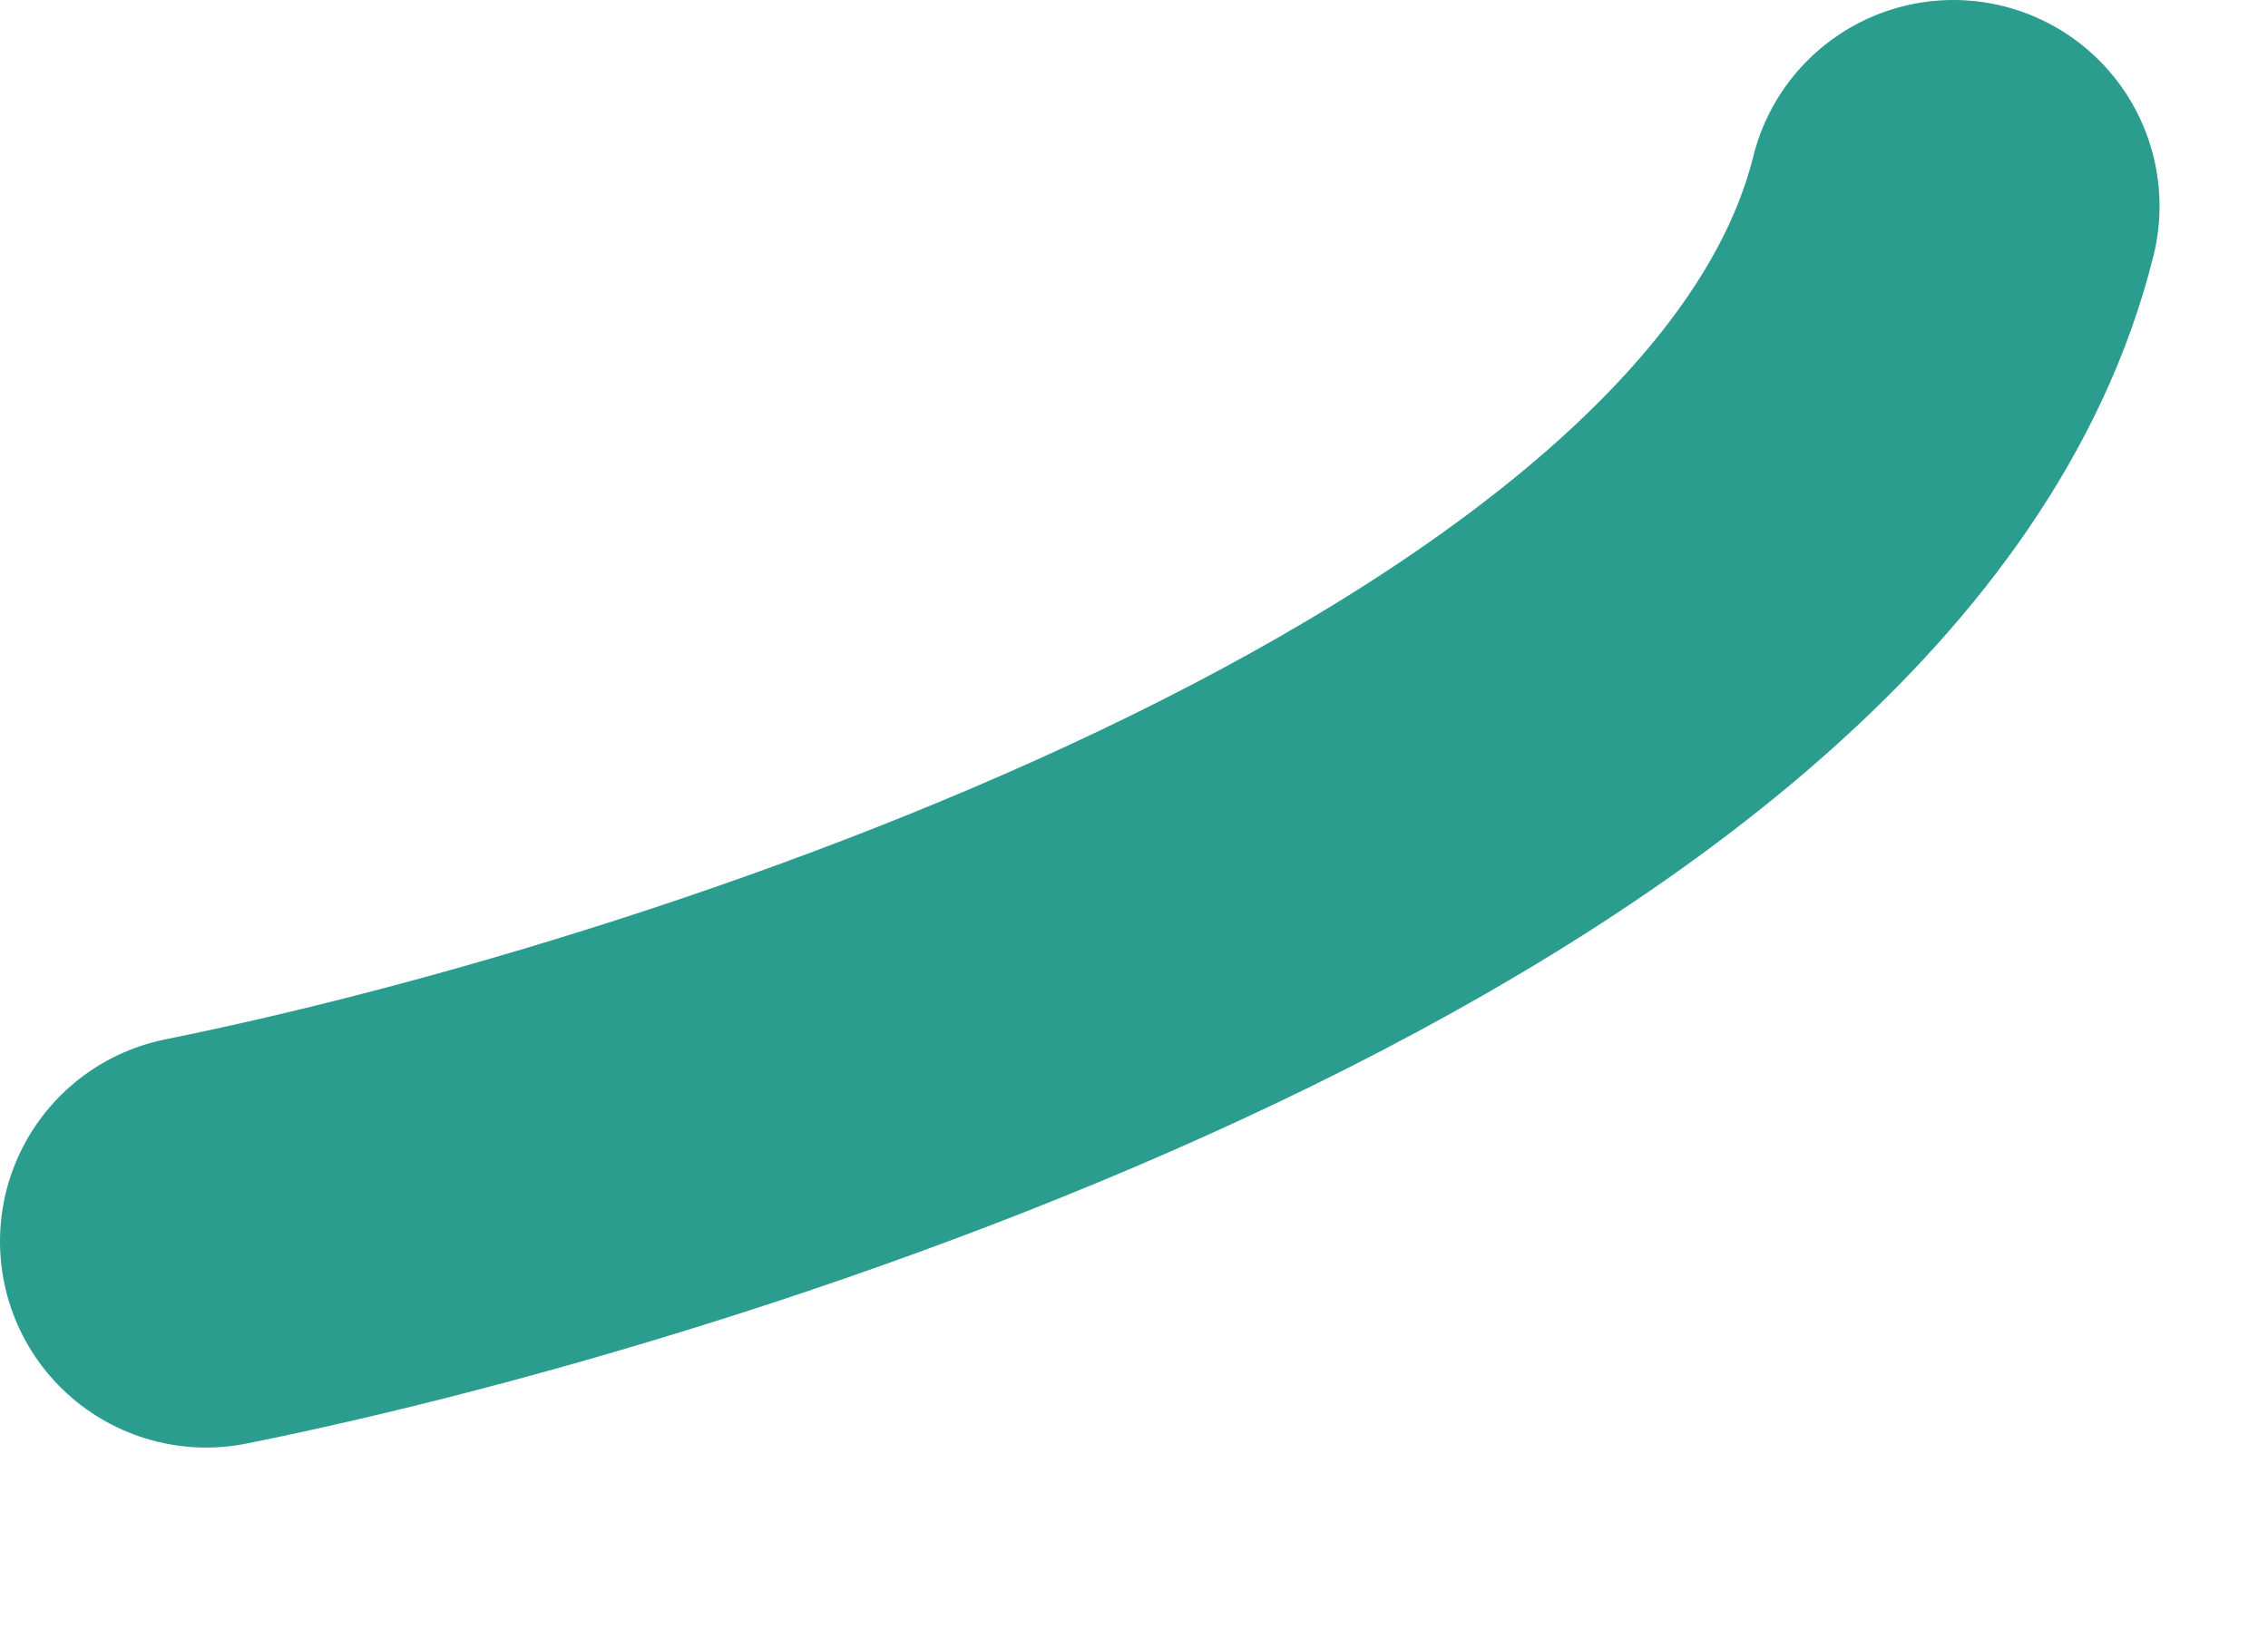 <?xml version="1.0" encoding="utf-8"?>
<svg xmlns="http://www.w3.org/2000/svg" fill="none" height="100%" overflow="visible" preserveAspectRatio="none" style="display: block;" viewBox="0 0 11 8" width="100%">
<path d="M1 6.022C3.535 5.512 8.779 3.795 9.474 1" id="Vector 1041" stroke="#2A9D8F" stroke-linecap="round" stroke-width="2"/>
</svg>